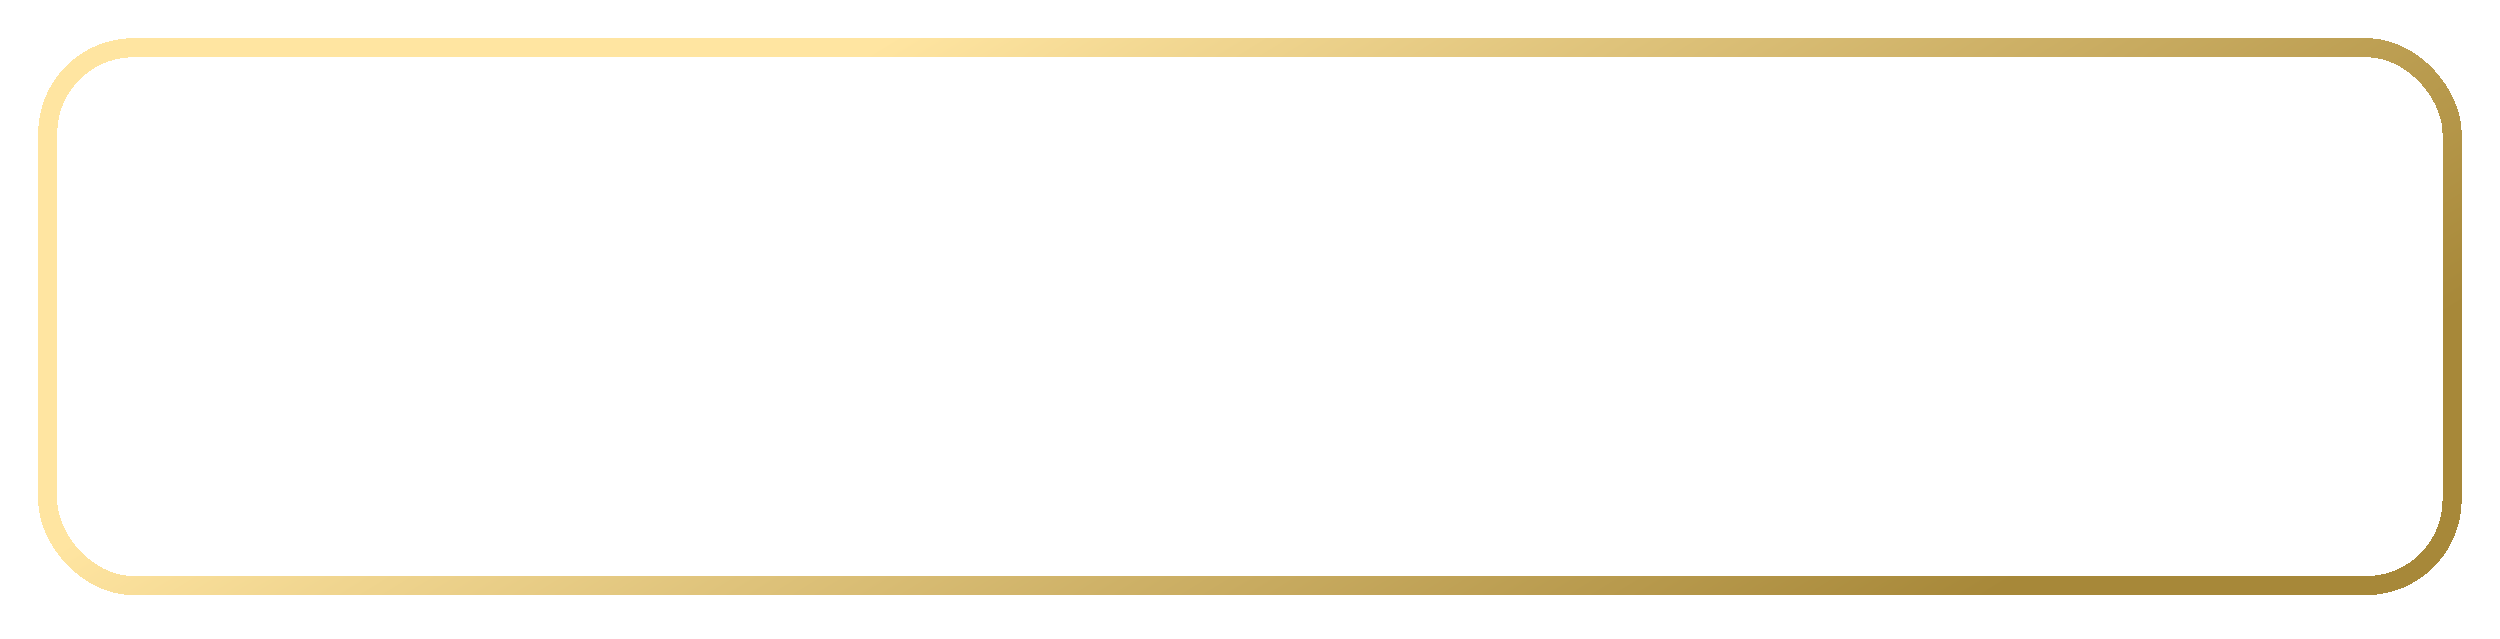 <?xml version="1.0" encoding="UTF-8"?> <svg xmlns="http://www.w3.org/2000/svg" width="262" height="67" viewBox="0 0 262 67" fill="none"> <g filter="url(#filter0_d_83_85)"> <rect x="5" y="1" width="251.977" height="56.364" rx="9" stroke="url(#paint0_linear_83_85)" stroke-width="2" shape-rendering="crispEdges"></rect> </g> <defs> <filter id="filter0_d_83_85" x="0" y="0" width="261.977" height="66.364" filterUnits="userSpaceOnUse" color-interpolation-filters="sRGB"> <feFlood flood-opacity="0" result="BackgroundImageFix"></feFlood> <feColorMatrix in="SourceAlpha" type="matrix" values="0 0 0 0 0 0 0 0 0 0 0 0 0 0 0 0 0 0 127 0" result="hardAlpha"></feColorMatrix> <feOffset dy="4"></feOffset> <feGaussianBlur stdDeviation="2"></feGaussianBlur> <feComposite in2="hardAlpha" operator="out"></feComposite> <feColorMatrix type="matrix" values="0 0 0 0 0 0 0 0 0 0 0 0 0 0 0 0 0 0 0.25 0"></feColorMatrix> <feBlend mode="normal" in2="BackgroundImageFix" result="effect1_dropShadow_83_85"></feBlend> <feBlend mode="normal" in="SourceGraphic" in2="effect1_dropShadow_83_85" result="shape"></feBlend> </filter> <linearGradient id="paint0_linear_83_85" x1="93.204" y1="-1.6592e-06" x2="150.754" y2="93.769" gradientUnits="userSpaceOnUse"> <stop stop-color="#FFE5A1"></stop> <stop offset="1" stop-color="#A78839"></stop> </linearGradient> </defs> </svg> 